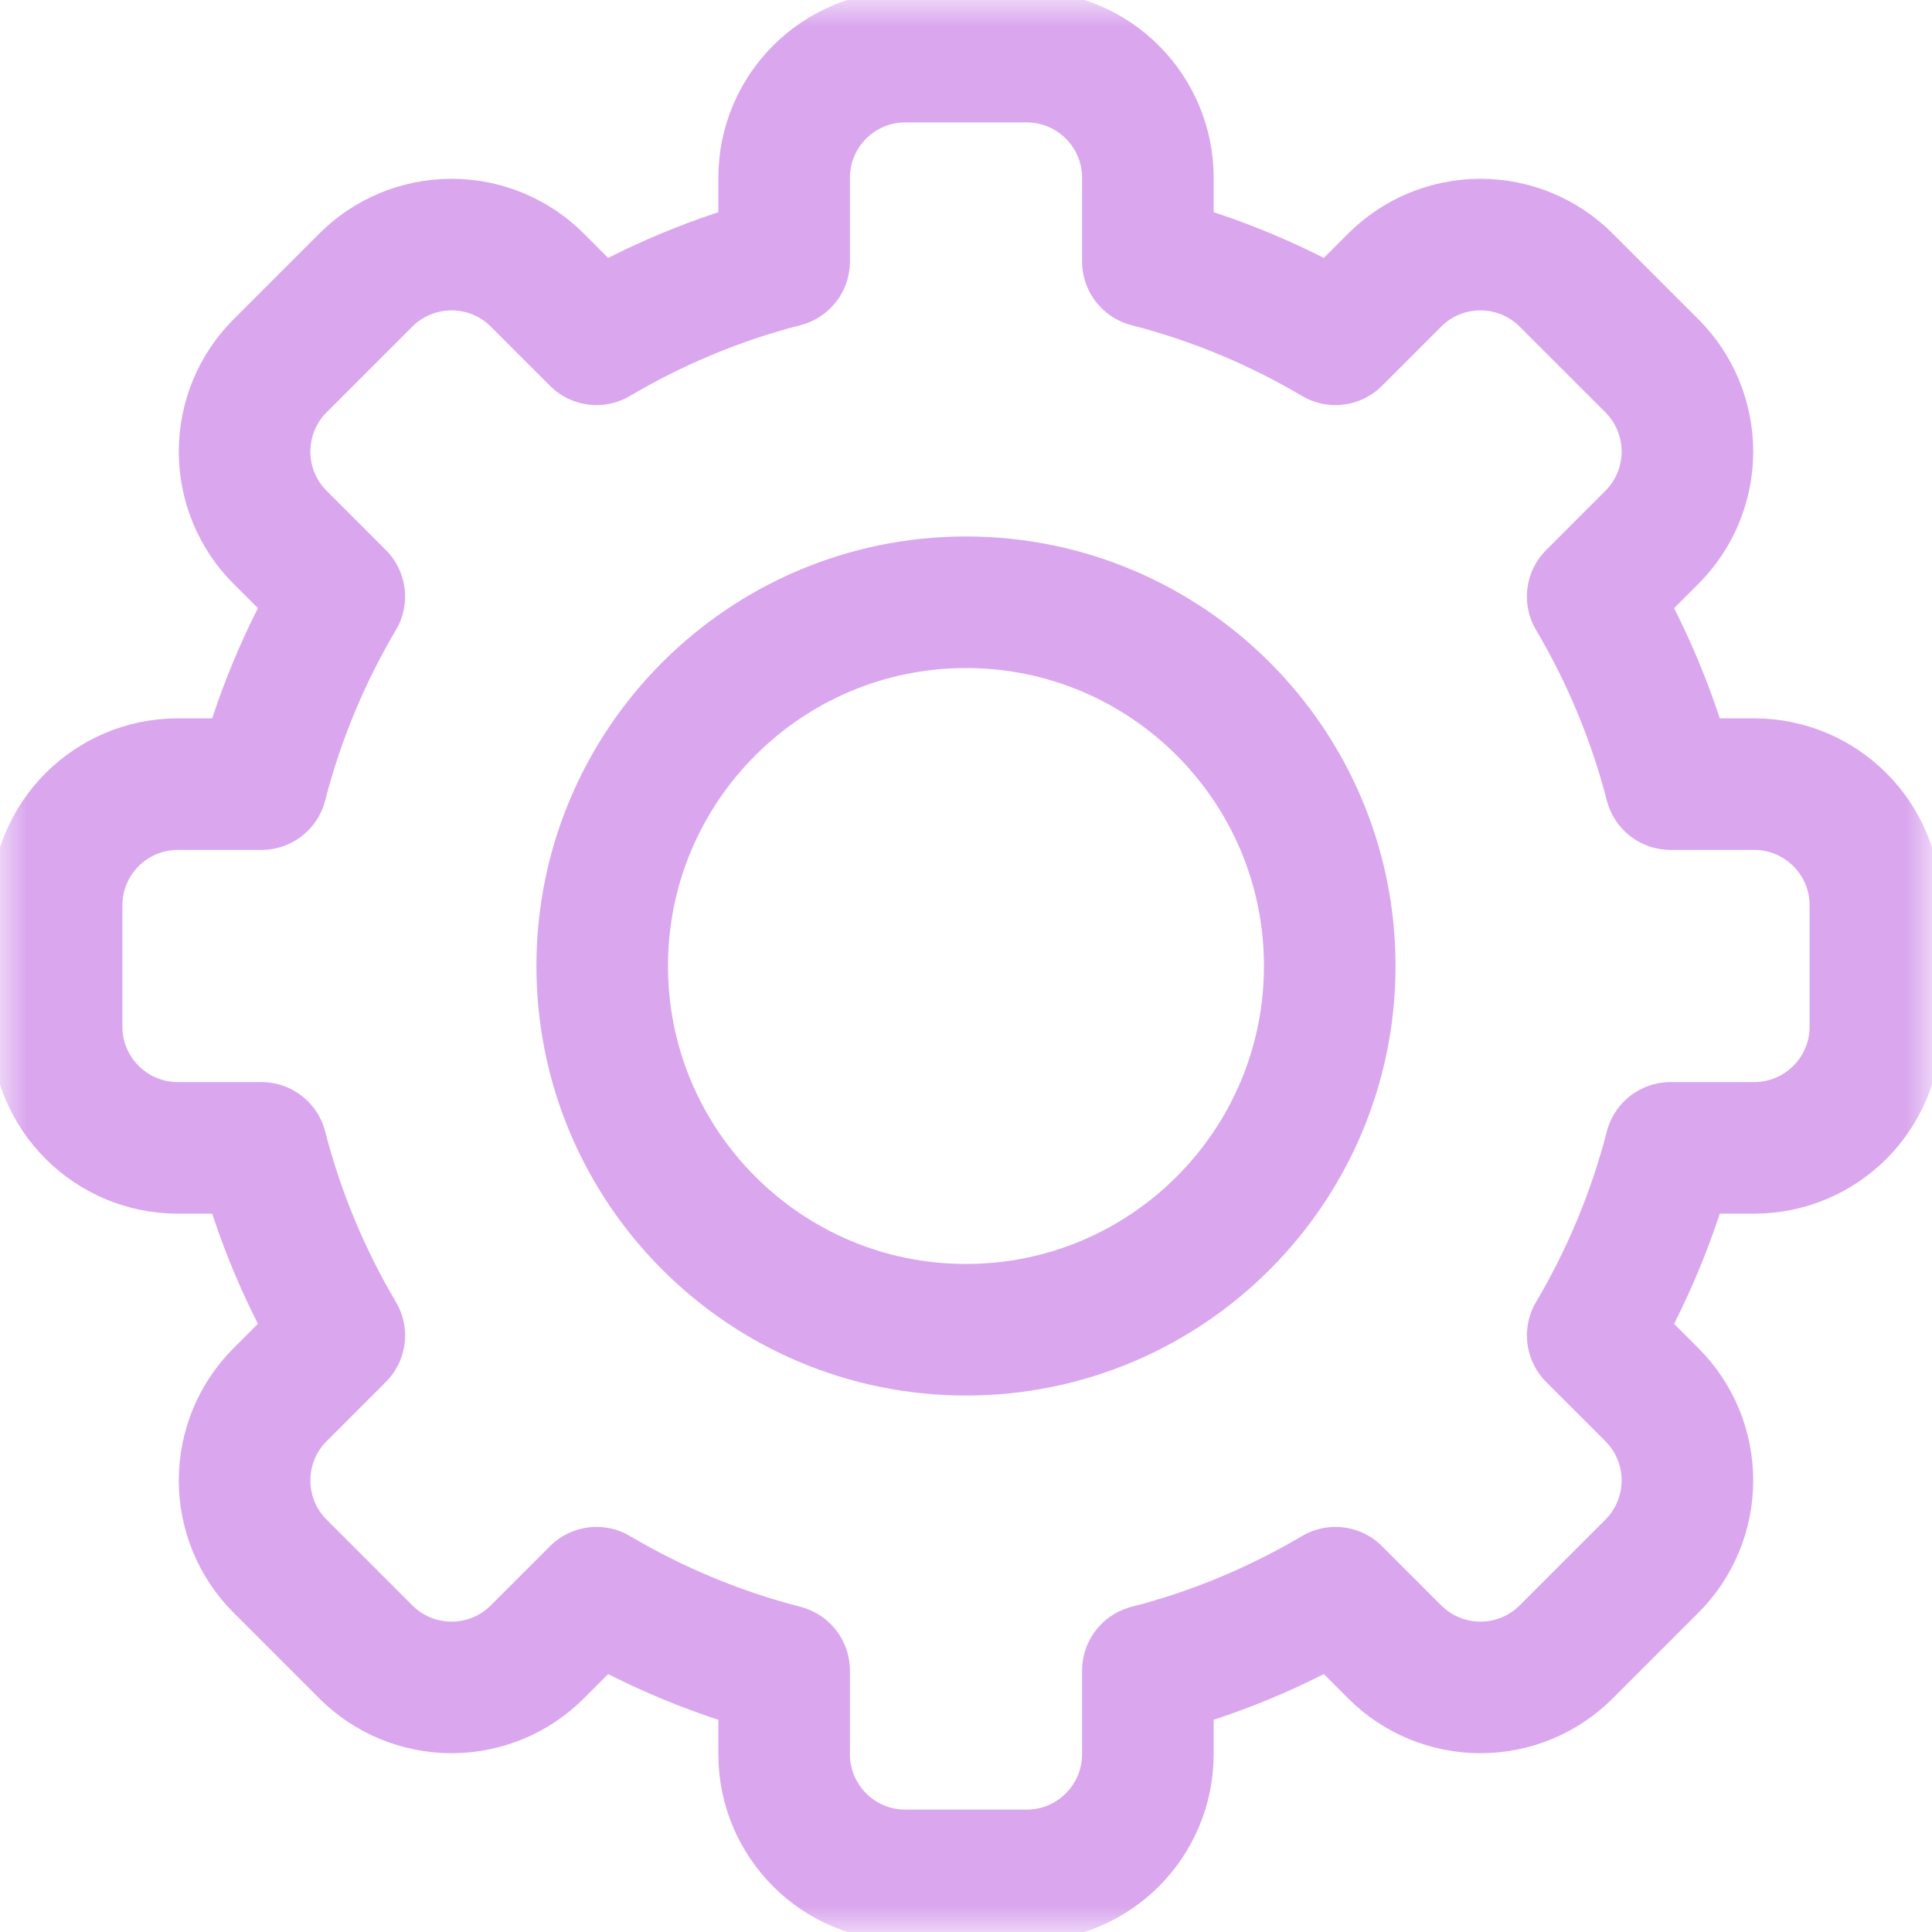 <svg width="37" height="37" viewBox="0 0 37 37" fill="none" xmlns="http://www.w3.org/2000/svg">
<g clip-path="url(#clip0_1711_13292)">
<mask id="mask0_1711_13292" style="mask-type:luminance" maskUnits="userSpaceOnUse" x="0" y="0" width="37" height="37">
<path d="M0 3.8147e-06H37V37H0V3.8147e-06Z" fill="white"/>
</mask>
<g mask="url(#mask0_1711_13292)">
<path d="M21.983 5.007C23.261 5.336 24.468 5.843 25.576 6.498C25.576 6.498 26.11 5.964 26.71 5.364C27.145 4.928 27.736 4.684 28.352 4.684C28.968 4.684 29.559 4.928 29.994 5.364C30.522 5.893 31.108 6.478 31.636 7.006C32.072 7.441 32.316 8.032 32.316 8.648C32.316 9.264 32.072 9.855 31.636 10.29C31.036 10.89 30.502 11.424 30.502 11.424C31.157 12.532 31.663 13.739 31.993 15.017H33.594C34.876 15.017 35.916 16.057 35.916 17.339V19.661C35.916 20.943 34.876 21.983 33.594 21.983H31.993C31.663 23.261 31.157 24.468 30.502 25.576C30.502 25.576 31.036 26.11 31.636 26.71C32.072 27.145 32.316 27.736 32.316 28.352C32.316 28.968 32.072 29.559 31.636 29.994C31.108 30.522 30.522 31.108 29.994 31.636C29.559 32.072 28.968 32.316 28.352 32.316C27.736 32.316 27.145 32.072 26.71 31.636C26.11 31.036 25.576 30.502 25.576 30.502C24.468 31.157 23.261 31.664 21.983 31.993V33.594C21.983 34.876 20.943 35.916 19.661 35.916H17.339C16.056 35.916 15.017 34.876 15.017 33.594V31.993C13.739 31.664 12.532 31.157 11.424 30.502C11.424 30.502 10.89 31.036 10.29 31.636C9.855 32.072 9.264 32.316 8.648 32.316C8.032 32.316 7.441 32.072 7.006 31.636C6.478 31.108 5.893 30.522 5.364 29.994C4.928 29.559 4.684 28.968 4.684 28.352C4.684 27.736 4.928 27.145 5.364 26.71C5.964 26.11 6.498 25.576 6.498 25.576C5.843 24.468 5.336 23.261 5.007 21.983H3.406C2.124 21.983 1.084 20.943 1.084 19.661V17.339C1.084 16.057 2.124 15.017 3.406 15.017H5.007C5.336 13.739 5.843 12.532 6.498 11.424C6.498 11.424 5.964 10.89 5.364 10.29C4.928 9.855 4.684 9.264 4.684 8.648C4.684 8.032 4.928 7.441 5.364 7.006C5.893 6.478 6.478 5.893 7.006 5.364C7.441 4.928 8.032 4.684 8.648 4.684C9.264 4.684 9.855 4.928 10.29 5.364C10.89 5.964 11.424 6.498 11.424 6.498C12.532 5.843 13.739 5.336 15.017 5.007V3.406C15.017 2.124 16.056 1.084 17.339 1.084H19.661C20.943 1.084 21.983 2.124 21.983 3.406V5.007Z" stroke="#DAA7EE" stroke-width="2.52" stroke-miterlimit="10" stroke-linecap="round" stroke-linejoin="round"/>
<path d="M18.5 11.534C22.345 11.534 25.466 14.655 25.466 18.5C25.466 22.345 22.345 25.466 18.5 25.466C14.655 25.466 11.533 22.345 11.533 18.5C11.533 14.655 14.655 11.534 18.5 11.534Z" stroke="#DAA7EE" stroke-width="2.52" stroke-miterlimit="10" stroke-linecap="round" stroke-linejoin="round"/>
</g>
</g>
<defs>
<clipPath id="clip0_1711_13292">
<rect width="37" height="37" fill="white"/>
</clipPath>
</defs>
</svg>
